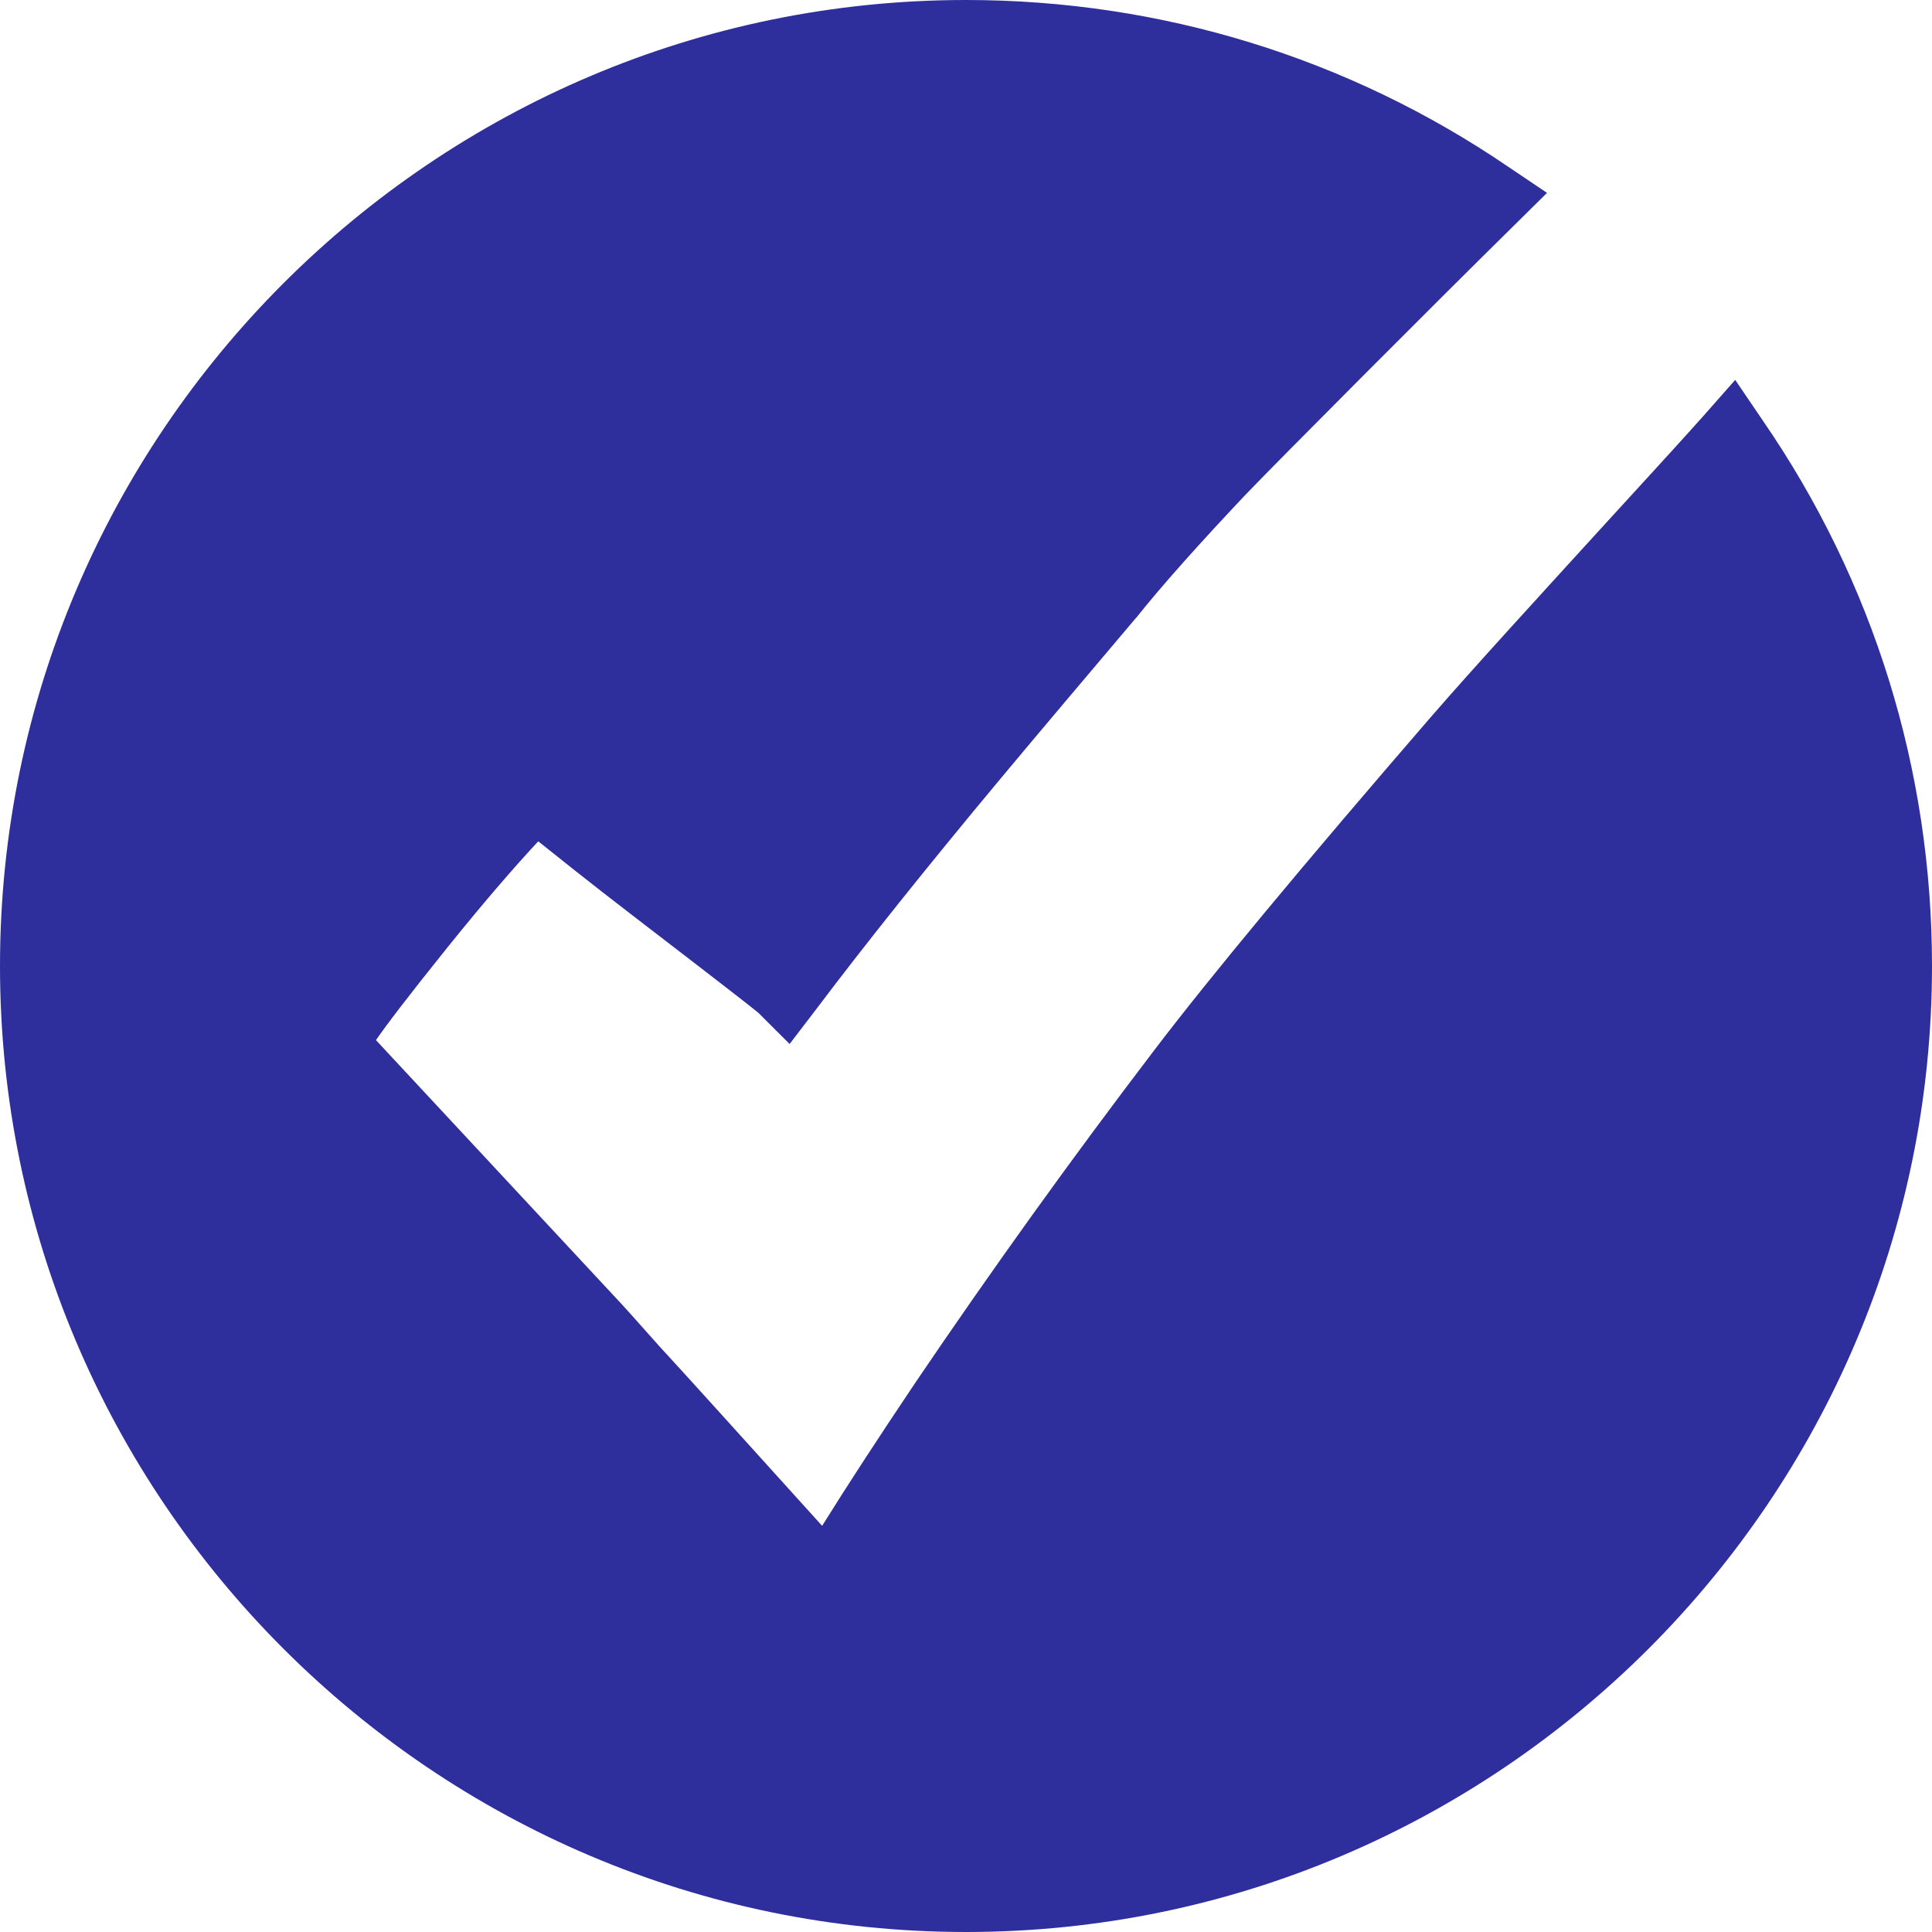 <svg width="30" height="30" viewBox="0 0 30 30" fill="none" xmlns="http://www.w3.org/2000/svg">
<path d="M27.37 6.526L26.944 5.899L26.445 6.465C26.037 6.922 25.483 7.524 24.898 8.164C23.949 9.205 22.871 10.38 22.208 11.146C20.235 13.429 18.793 15.164 17.922 16.309C16.65 17.977 15.408 19.706 14.221 21.459C13.624 22.348 13.137 23.097 12.766 23.693C11.433 22.22 10.678 21.38 10.239 20.905C9.813 20.424 9.704 20.308 9.673 20.272L5.838 16.151C6.002 15.913 6.325 15.487 6.946 14.714C7.573 13.935 8.03 13.417 8.358 13.064C8.657 13.302 9.101 13.661 9.838 14.227C11.305 15.353 11.694 15.658 11.78 15.73L11.786 15.737C11.792 15.743 11.792 15.743 11.792 15.743L12.261 16.211L12.675 15.67C13.423 14.677 14.385 13.472 15.542 12.084C16.157 11.347 16.863 10.513 17.63 9.606L17.642 9.594C18.044 9.089 18.616 8.45 19.328 7.695C19.888 7.11 22.403 4.59 23.505 3.506L24.022 2.995L23.425 2.593C20.936 0.895 18.02 0 15 0C6.733 0 0 6.733 0 15C0 23.267 6.733 30 15 30C23.267 30 30 23.267 30 15C30 11.956 29.093 9.028 27.37 6.526Z" fill="#2F2E9D"/>
</svg>
